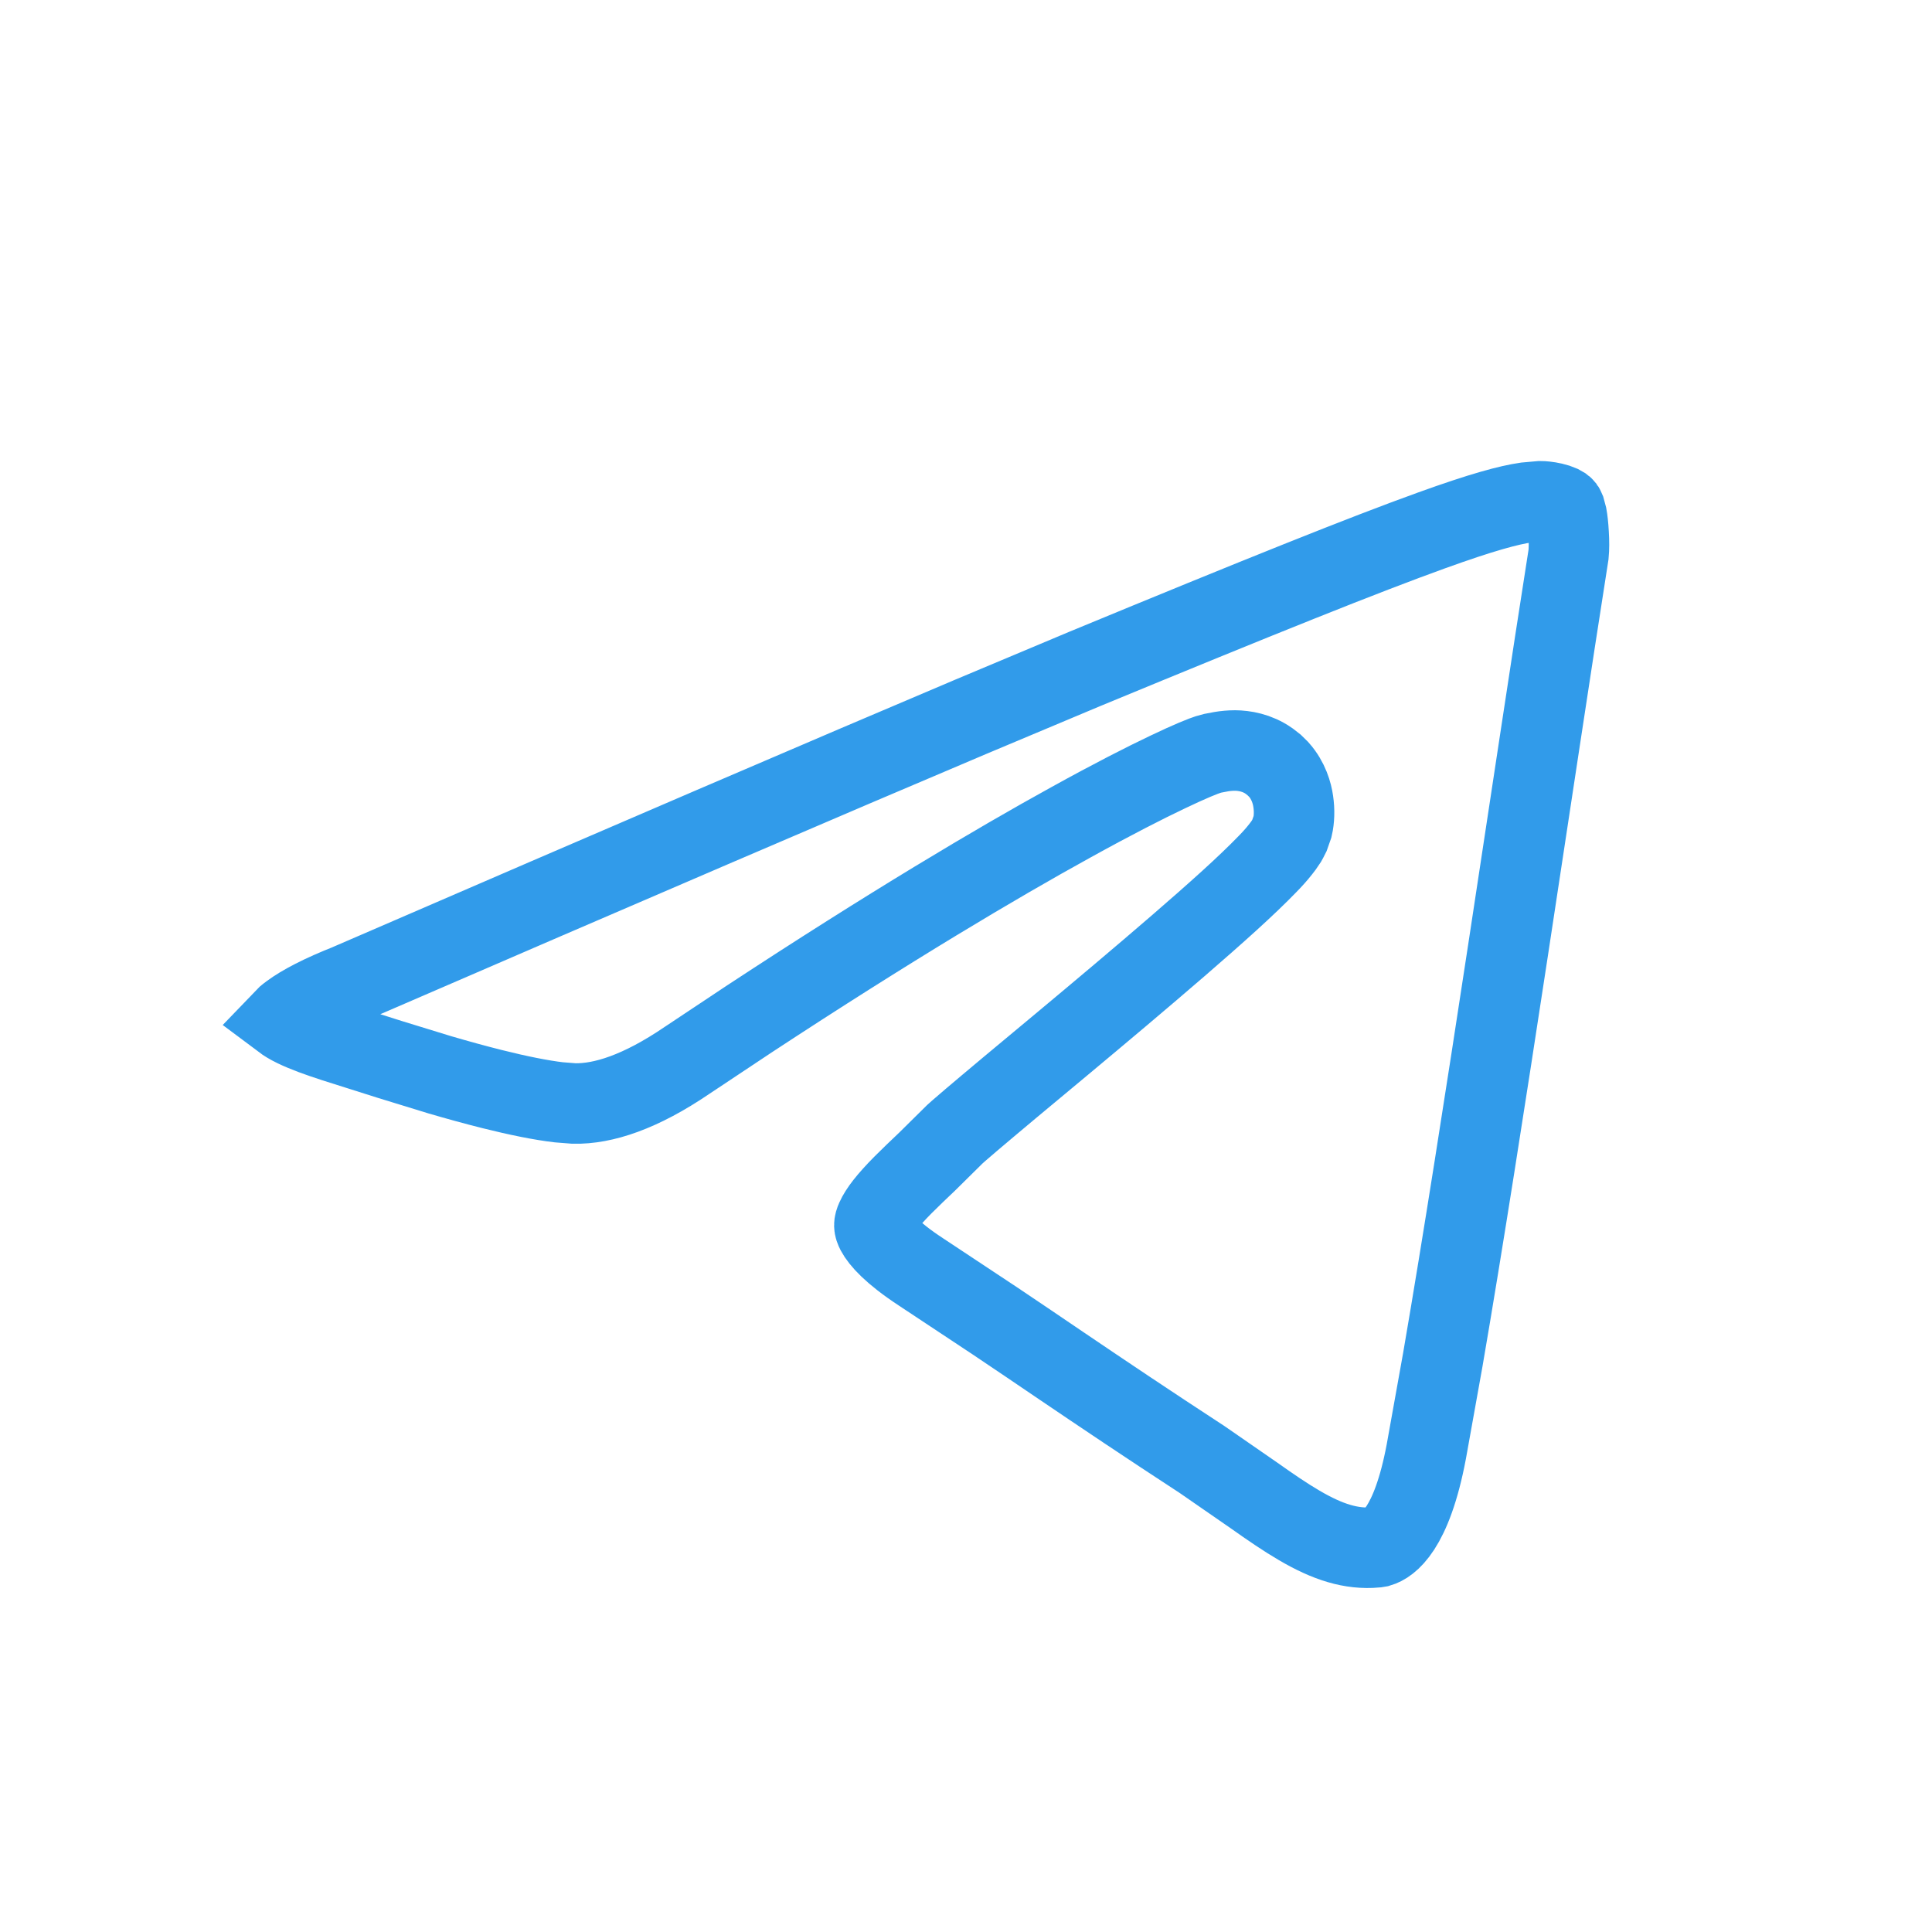 <?xml version="1.0" encoding="UTF-8"?> <svg xmlns="http://www.w3.org/2000/svg" width="24" height="24" viewBox="0 0 24 24" fill="none"><path d="M19.136 6.227C19.162 6.227 19.224 6.231 19.293 6.247C19.329 6.255 19.357 6.265 19.378 6.274L19.42 6.298C19.428 6.304 19.434 6.311 19.44 6.326L19.464 6.415C19.471 6.453 19.481 6.533 19.486 6.63C19.492 6.724 19.492 6.816 19.485 6.887C19.061 9.579 18.422 13.994 17.923 16.891L17.718 18.033C17.534 19.009 17.241 19.183 17.13 19.216L17.094 19.222C16.786 19.25 16.493 19.156 16.141 18.95C15.963 18.846 15.781 18.721 15.579 18.578L14.933 18.131C14.248 17.684 13.711 17.323 13.178 16.962C12.911 16.781 12.645 16.6 12.361 16.41L11.44 15.8C11.08 15.564 10.937 15.396 10.886 15.3C10.854 15.239 10.854 15.207 10.883 15.142C10.927 15.043 11.027 14.912 11.217 14.72C11.308 14.629 11.407 14.534 11.519 14.428L11.862 14.089C11.862 14.089 11.876 14.076 11.916 14.041C11.953 14.008 12.003 13.965 12.065 13.913C12.188 13.808 12.352 13.671 12.545 13.509C12.93 13.188 13.426 12.777 13.917 12.362C14.407 11.948 14.897 11.528 15.271 11.188C15.457 11.019 15.619 10.864 15.741 10.738C15.802 10.676 15.859 10.613 15.905 10.554C15.928 10.525 15.955 10.49 15.979 10.452C15.988 10.436 16.002 10.412 16.017 10.381L16.057 10.267C16.077 10.181 16.082 10.068 16.065 9.956C16.051 9.857 16.009 9.699 15.886 9.56L15.828 9.503L15.764 9.453C15.614 9.348 15.454 9.324 15.341 9.323C15.28 9.323 15.221 9.329 15.173 9.337L15.062 9.358C14.993 9.374 14.905 9.411 14.84 9.438C14.756 9.474 14.645 9.523 14.506 9.59C14.226 9.723 13.826 9.926 13.3 10.217C12.378 10.725 11.064 11.505 9.314 12.654L8.538 13.17L8.535 13.172C7.956 13.566 7.493 13.716 7.13 13.708L6.94 13.693C6.726 13.668 6.44 13.611 6.113 13.529C5.901 13.476 5.681 13.415 5.465 13.352L4.84 13.16C4.311 12.989 3.932 12.886 3.664 12.757C3.59 12.721 3.544 12.691 3.516 12.67C3.535 12.65 3.565 12.623 3.609 12.591C3.753 12.484 3.99 12.359 4.343 12.22L4.351 12.217L4.357 12.213C7.78 10.731 10.346 9.629 12.055 8.906L13.479 8.308C15.654 7.409 16.956 6.887 17.786 6.588C18.415 6.361 18.744 6.274 18.956 6.243L19.136 6.227Z" stroke="#319BEA"></path></svg> 